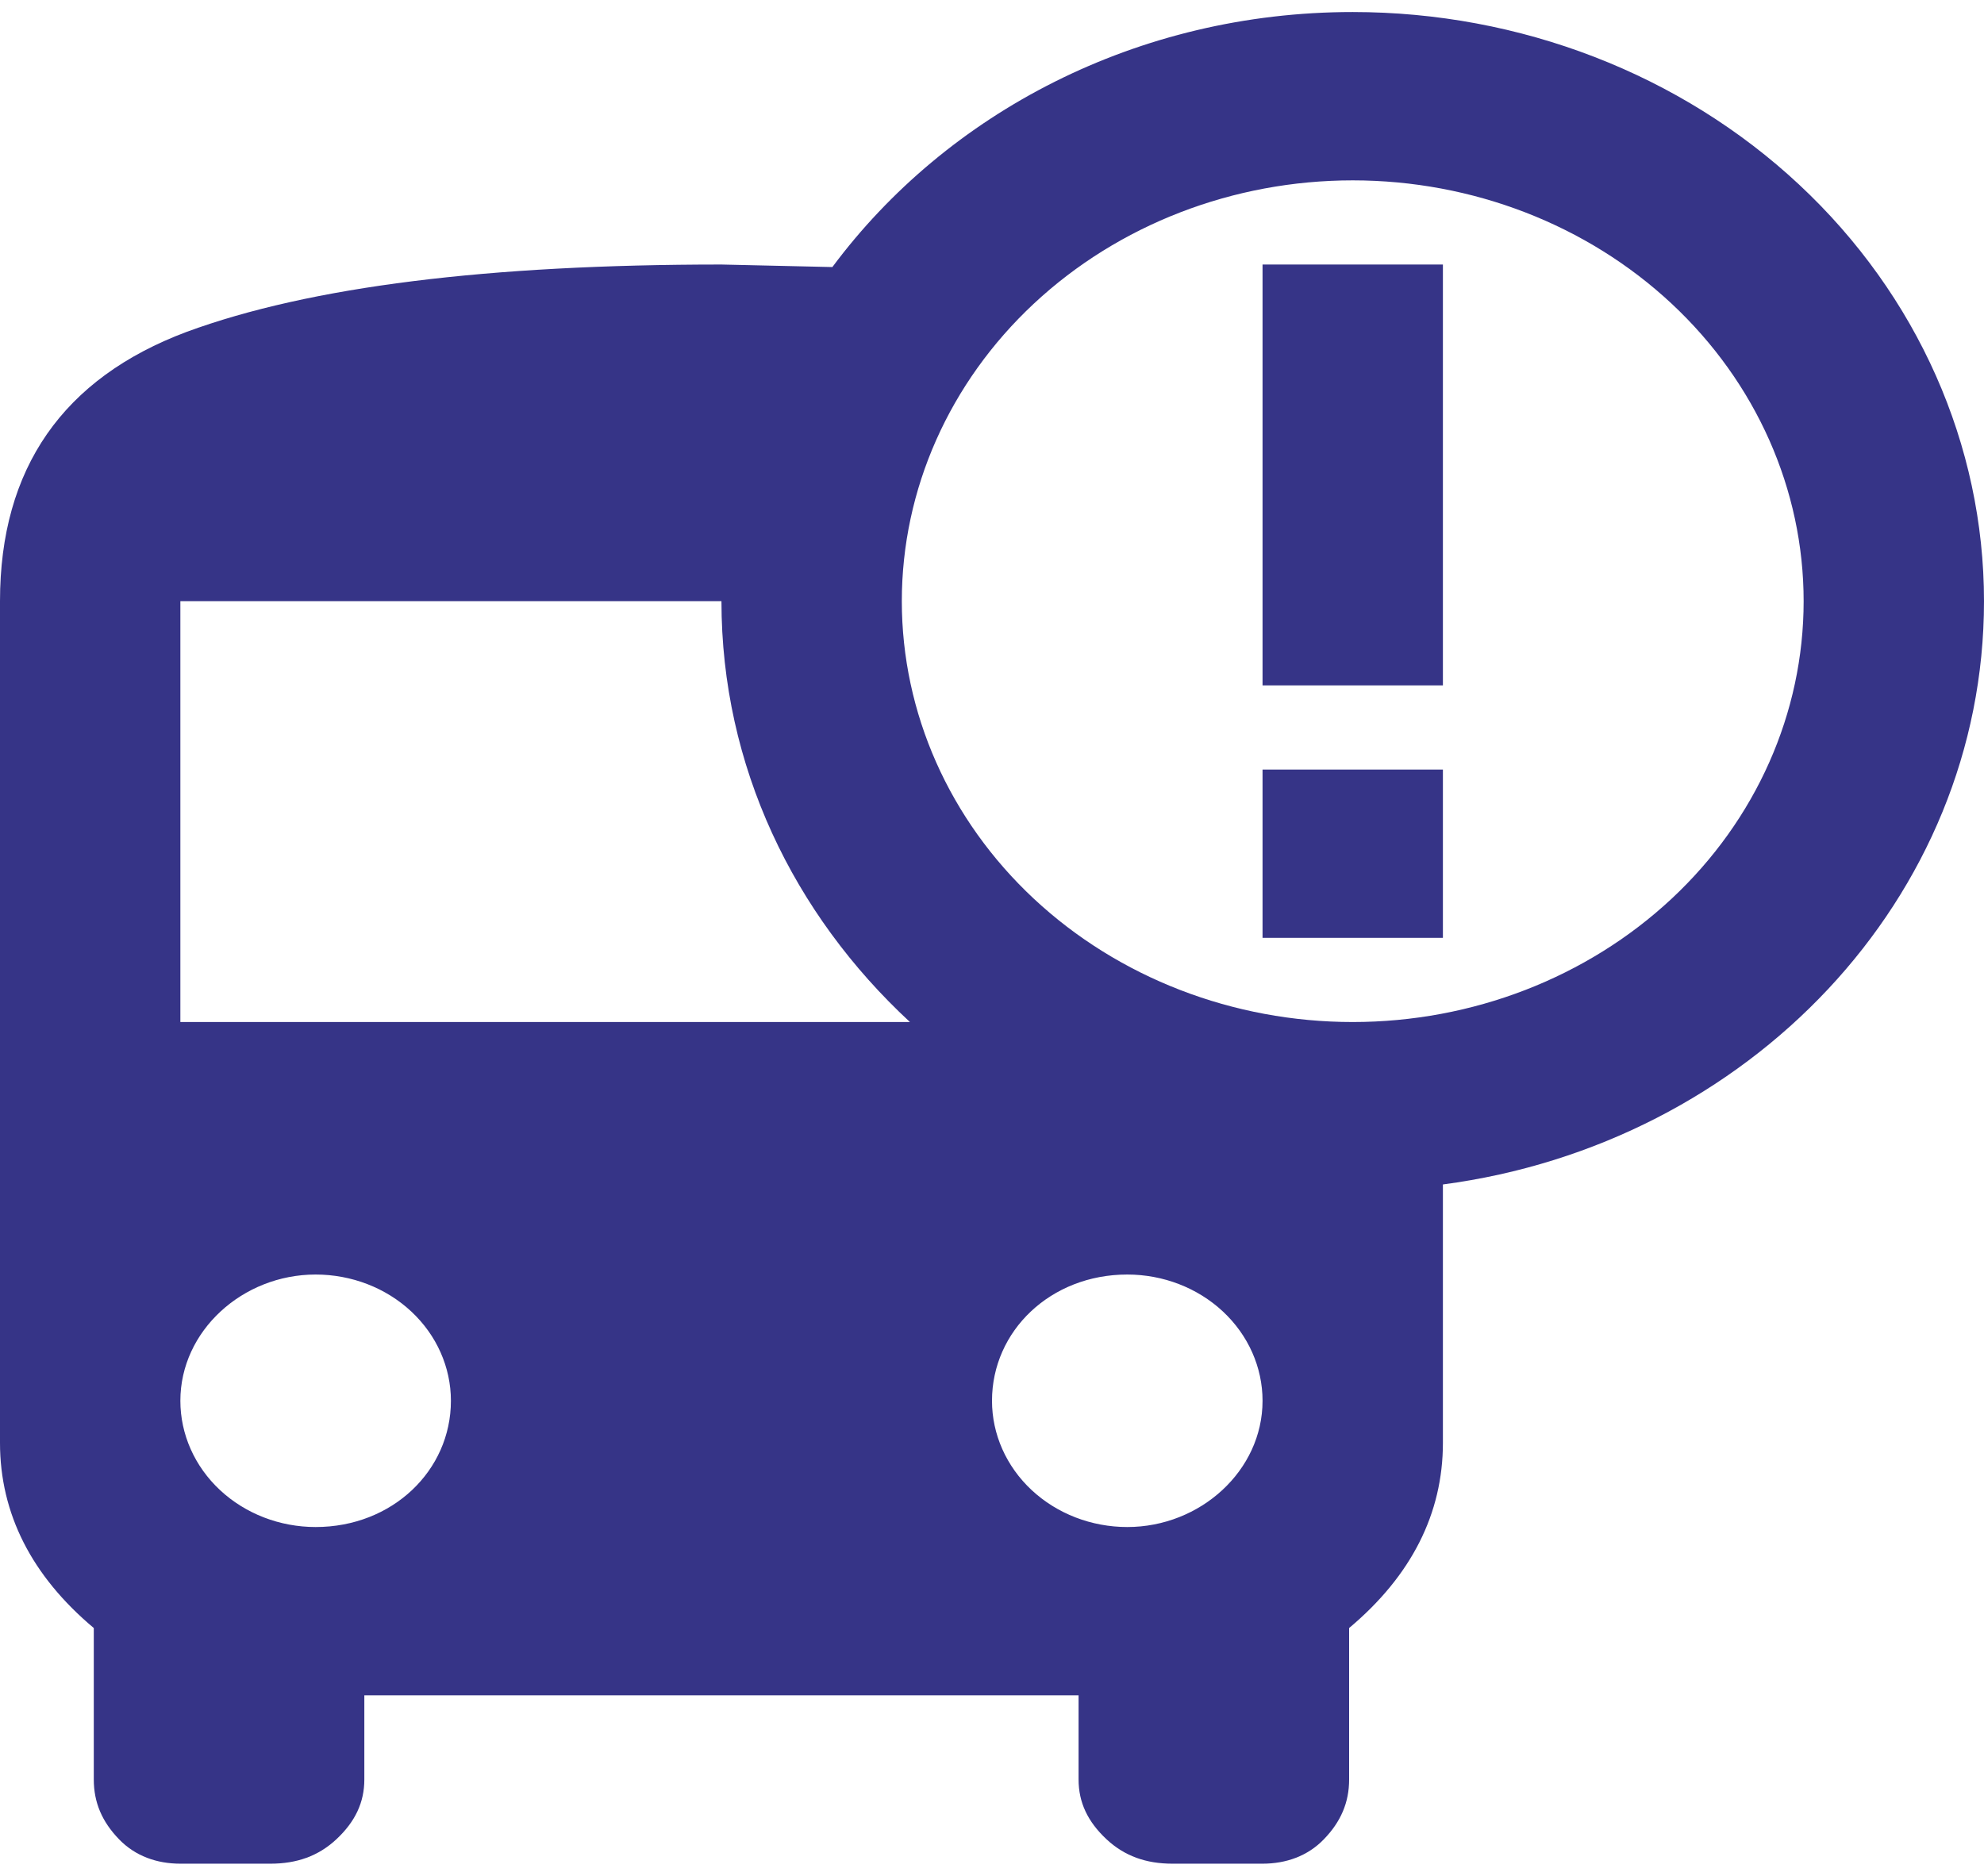 <svg width="110" height="104" viewBox="0 0 110 104" fill="none" xmlns="http://www.w3.org/2000/svg">
<path d="M75 0.667C84.283 0.667 93.185 4.108 99.749 10.235C106.313 16.361 110 24.67 110 33.333C110 49.807 96.95 63.433 80 65.673V80C80 83.92 78.25 87.373 74.8 90.267V98.667C74.8 99.927 74.35 101 73.4 101.98C72.5 102.913 71.3 103.333 70 103.333H65C63.55 103.333 62.35 102.913 61.35 101.98C60.3 101 59.8 99.927 59.8 98.667V94H20.2V98.667C20.2 99.927 19.7 101 18.65 101.98C17.65 102.913 16.45 103.333 15 103.333H10C8.7 103.333 7.5 102.913 6.6 101.98C5.65 101 5.2 99.927 5.2 98.667V90.267C1.75 87.373 0 83.92 0 80V33.333C0 25.96 3.5 20.967 10.35 18.4C17.2 15.88 27.1 14.667 40 14.667L46.15 14.807C52.5 6.267 63.05 0.667 75 0.667ZM75 10C68.37 10 62.011 12.458 57.322 16.834C52.634 21.21 50 27.145 50 33.333C50 39.522 52.634 45.457 57.322 49.833C62.011 54.208 68.37 56.667 75 56.667C81.63 56.667 87.989 54.208 92.678 49.833C97.366 45.457 100 39.522 100 33.333C100 27.145 97.366 21.21 92.678 16.834C87.989 12.458 81.63 10 75 10ZM70 42.667H80V52H70V42.667ZM70 14.667H80V38H70V14.667ZM10 56.667H50.45C44 50.693 40 42.48 40 33.333H10V56.667ZM17.5 70.667C13.45 70.667 10 73.793 10 77.667C10 79.523 10.79 81.304 12.197 82.617C13.603 83.929 15.511 84.667 17.5 84.667C21.75 84.667 25 81.54 25 77.667C25 75.81 24.21 74.03 22.803 72.717C21.397 71.404 19.489 70.667 17.5 70.667ZM62.5 70.667C58.25 70.667 55 73.793 55 77.667C55 79.523 55.79 81.304 57.197 82.617C58.603 83.929 60.511 84.667 62.5 84.667C66.55 84.667 70 81.54 70 77.667C70 75.81 69.21 74.03 67.803 72.717C66.397 71.404 64.489 70.667 62.5 70.667Z" fill="#363487"/>
</svg>
